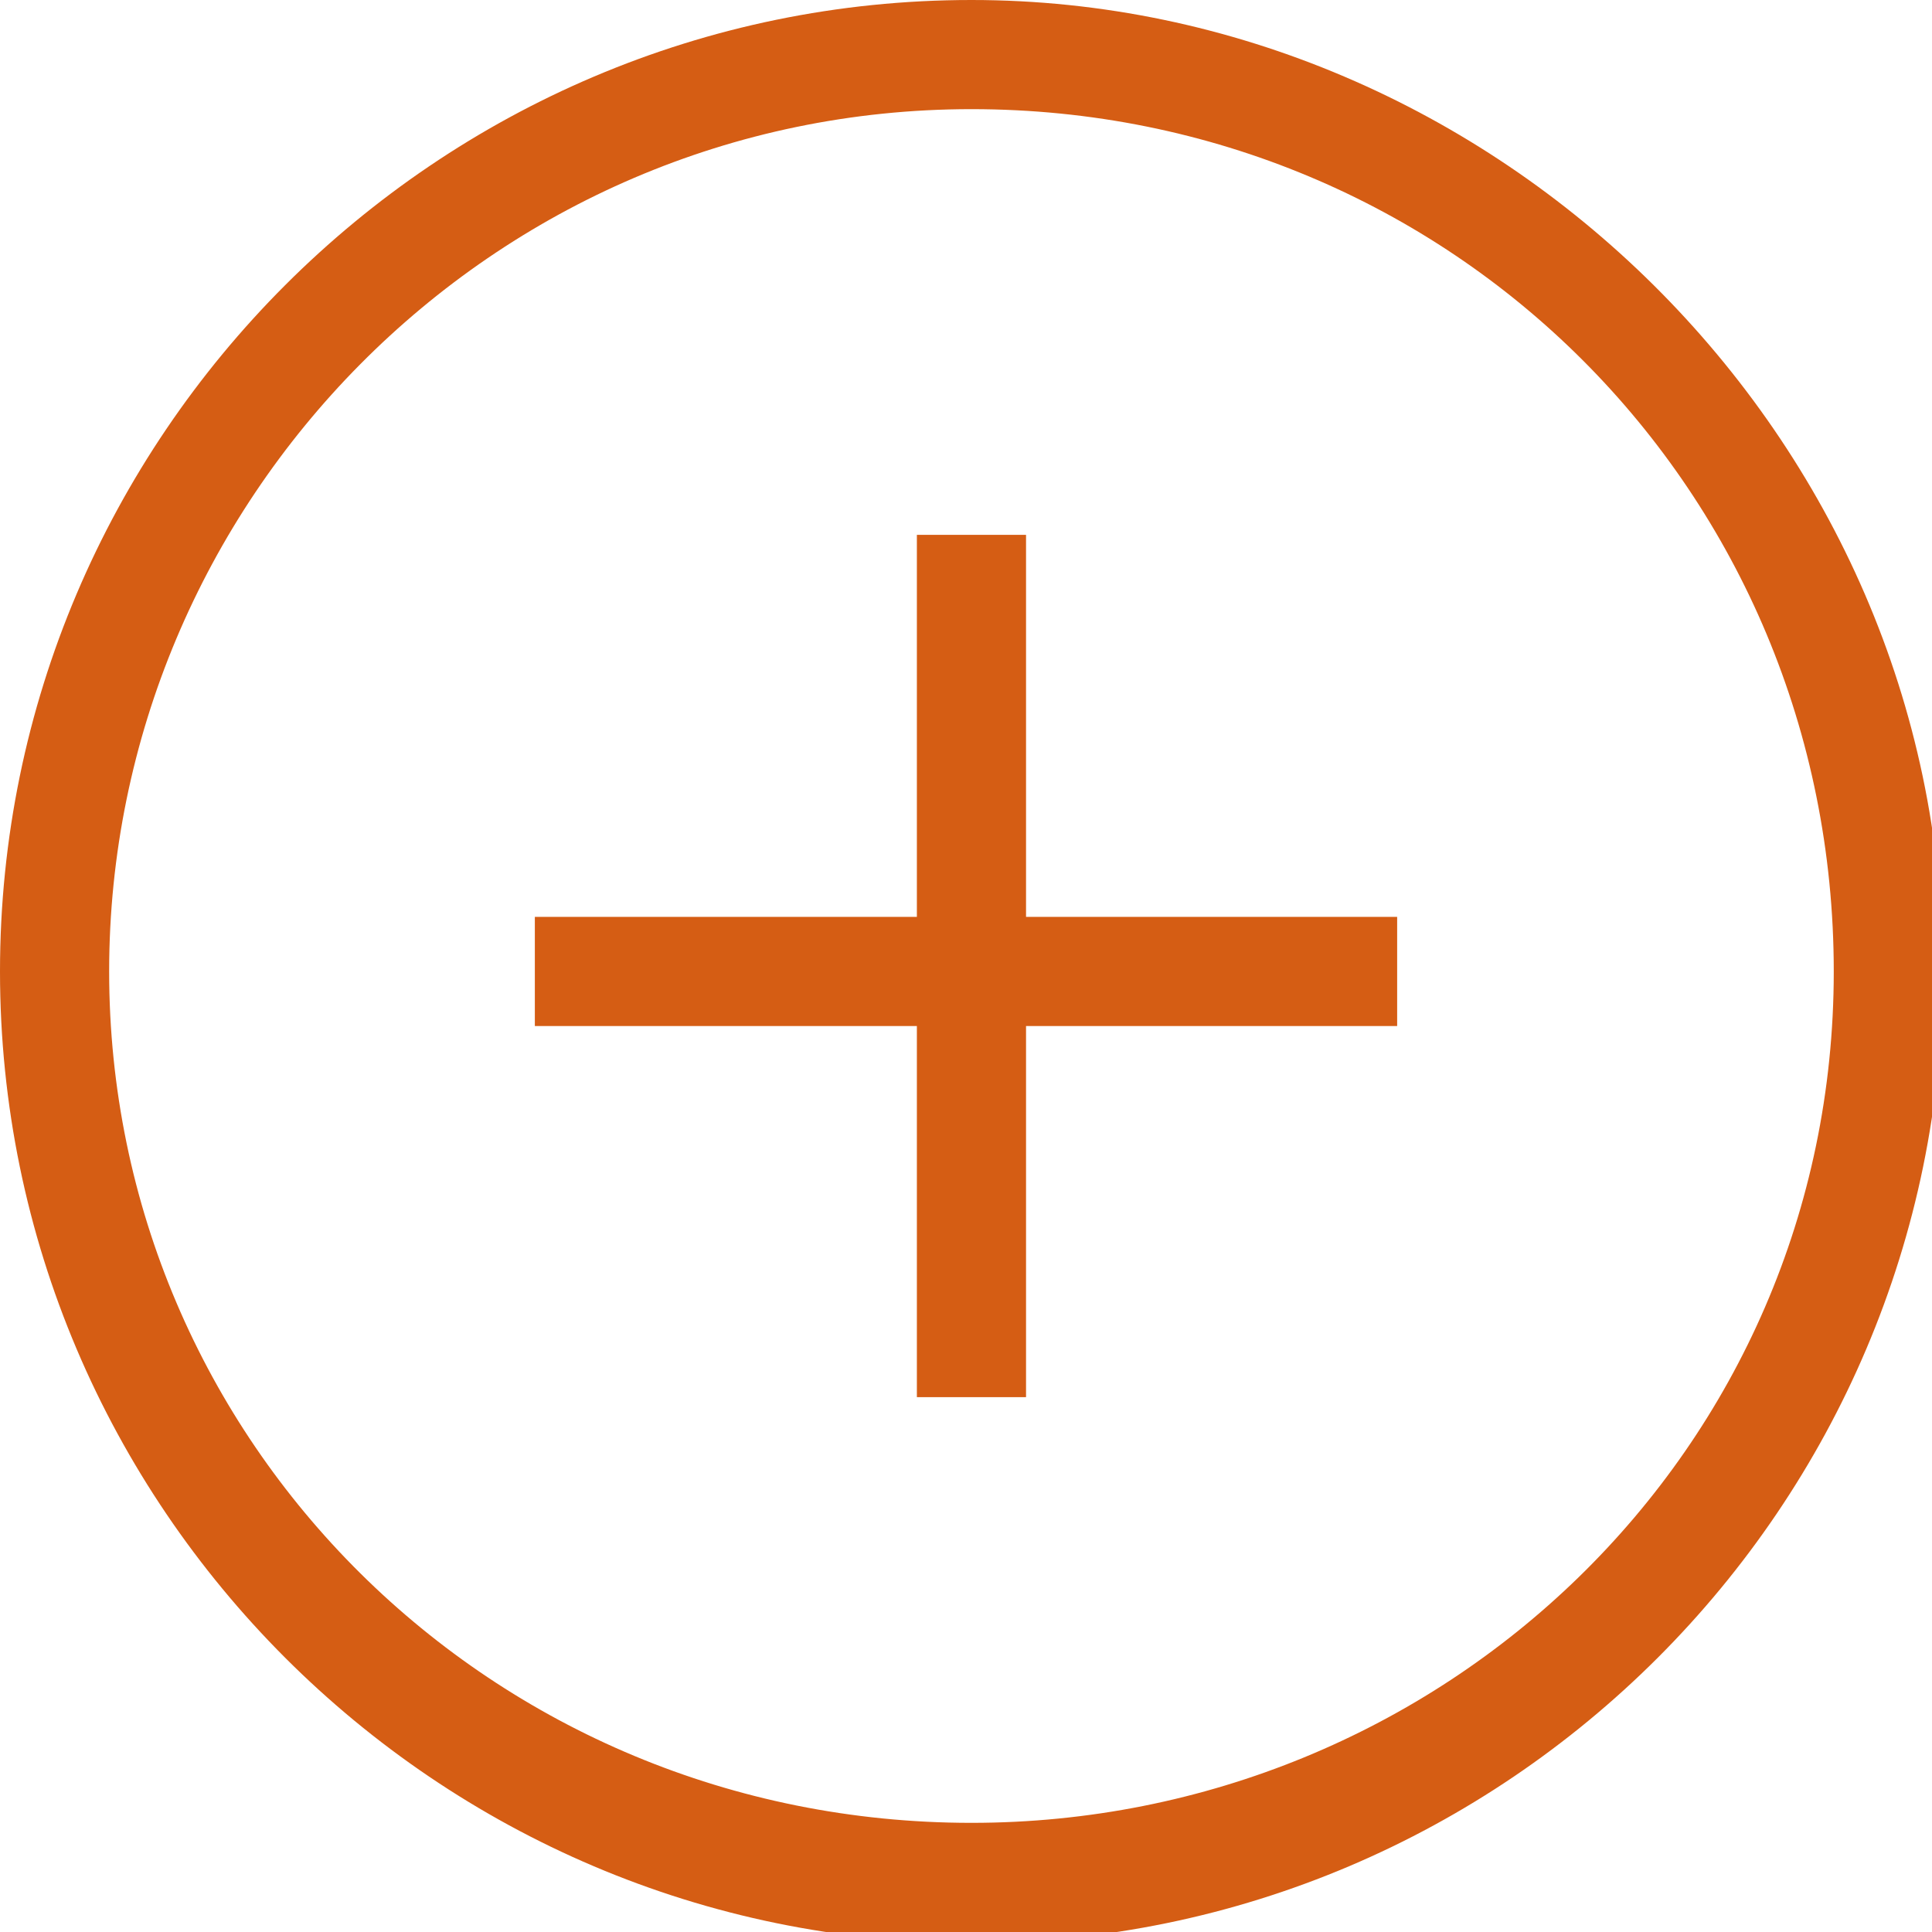 <?xml version="1.0" encoding="utf-8"?>
<!-- Generator: Adobe Illustrator 28.0.0, SVG Export Plug-In . SVG Version: 6.00 Build 0)  -->
<svg version="1.1" id="Calque_1" xmlns="http://www.w3.org/2000/svg" xmlns:xlink="http://www.w3.org/1999/xlink" x="0px" y="0px"
	 viewBox="0 0 17.7 17.7" style="enable-background:new 0 0 17.7 17.7;" xml:space="preserve">
<style type="text/css">
	.st0{fill:#D55D14;}
</style>
<g>
	<path class="st0" d="M8.9,0C4,0,0,4,0,8.9s4,8.9,8.9,8.9s8.9-4,8.9-8.9S13.7,0,8.9,0z M8.9,16.7C4.5,16.7,1,13.2,1,8.9S4.5,1,8.9,1
		s7.9,3.5,7.9,7.9S13.2,16.7,8.9,16.7z"/>
	<polygon class="st0" points="9.4,4.9 8.4,4.9 8.4,8.4 4.9,8.4 4.9,9.4 8.4,9.4 8.4,12.8 9.4,12.8 9.4,9.4 12.8,9.4 12.8,8.4 
		9.4,8.4 	"/>
</g>
</svg>
